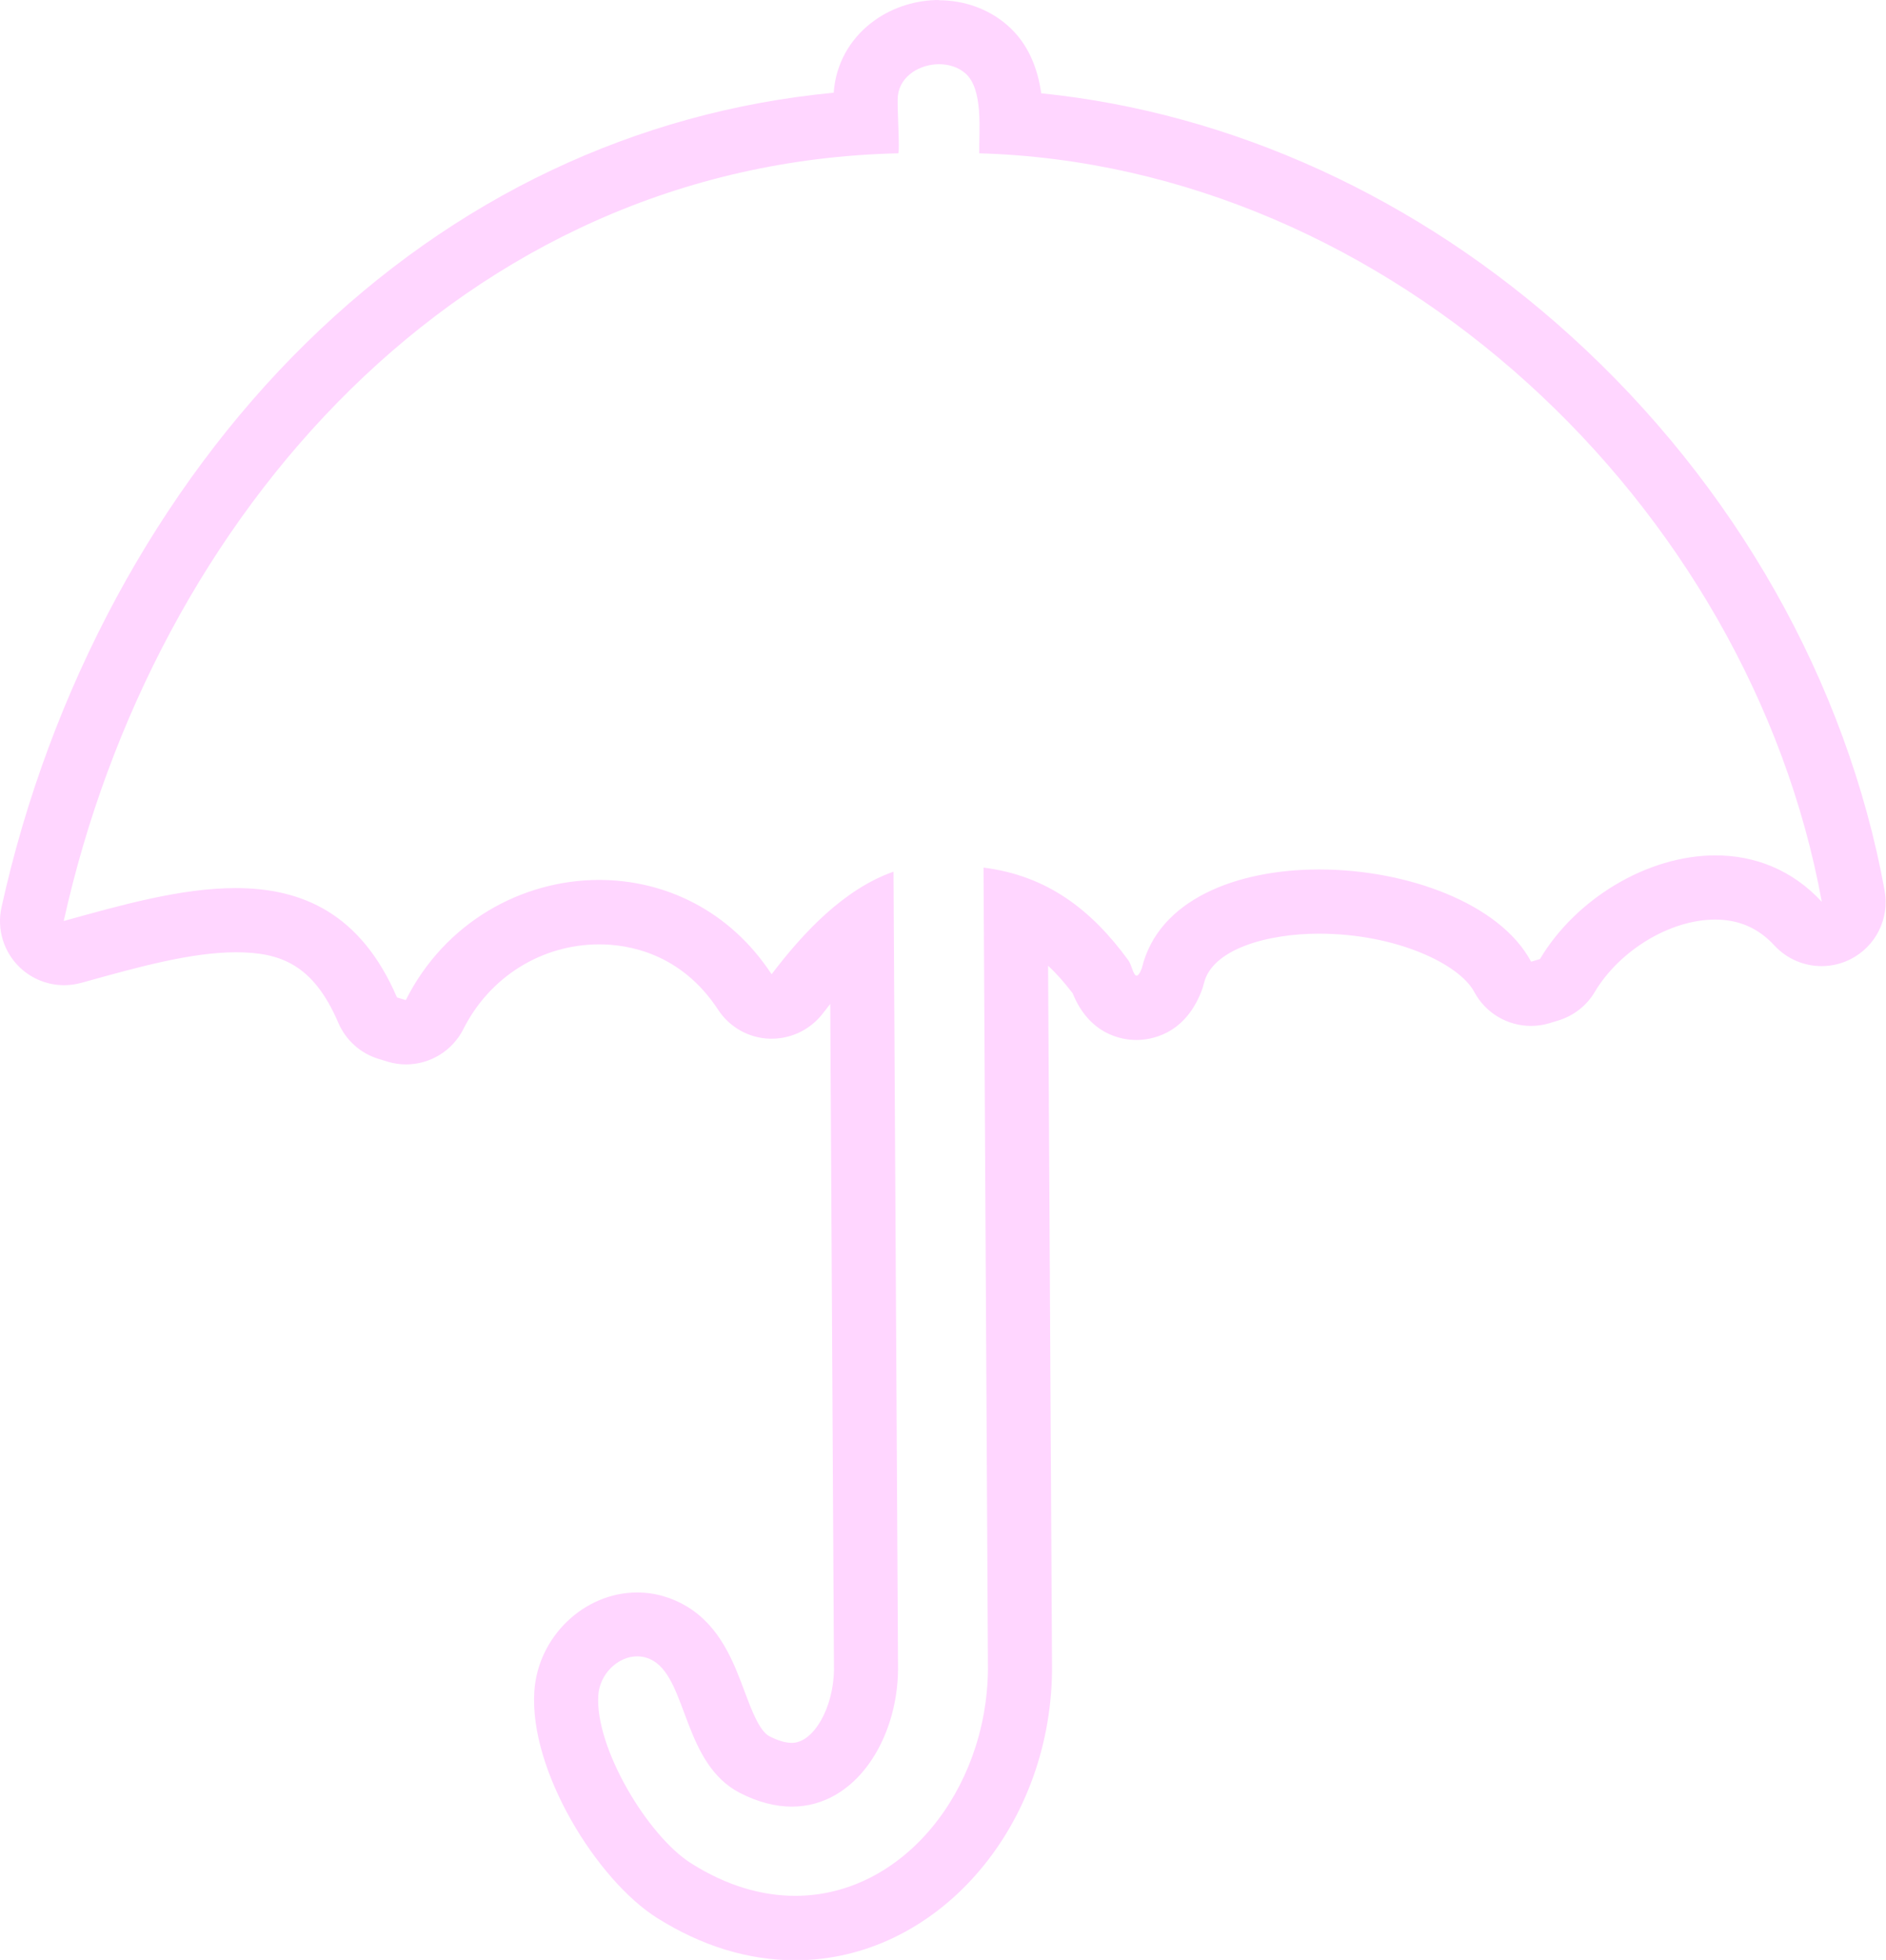 <?xml version="1.0" encoding="UTF-8"?>
<svg id="Capa_2" xmlns="http://www.w3.org/2000/svg" xmlns:xlink="http://www.w3.org/1999/xlink" viewBox="0 0 162.15 168.5">
  <defs>
    <style>
      .cls-1 {
        fill: #ffd6ff;
      }

      .cls-2 {
        fill: none;
      }

      .cls-3 {
        clip-path: url(#clippath);
      }
    </style>
    <clipPath id="clippath">
      <rect class="cls-2" y="0" width="162.15" height="168.5"/>
    </clipPath>
  </defs>
  <g id="Capa_1-2" data-name="Capa_1">
    <g class="cls-3">
      <path class="cls-1" d="M80.74,0c-1.96,0-3.9.6-5.47,1.7-1.98,1.38-3.24,3.43-3.54,5.76-.02.17-.04.34-.05.51-17.01,1.62-32.61,9-45.38,21.54C13.56,42.02,4.27,59.24.13,78c-.42,1.89.19,3.86,1.59,5.19,1.04.98,2.4,1.51,3.79,1.51.49,0,.99-.07,1.47-.2l.44-.12c4.45-1.24,9.05-2.51,12.86-2.51s6.65,1.03,8.81,6.07c.64,1.49,1.91,2.63,3.47,3.1l.75.23c.53.16,1.07.24,1.6.24,2.04,0,3.97-1.14,4.93-3.04,2.26-4.49,6.73-7.28,11.69-7.28,2.44,0,7.01.73,10.21,5.62.98,1.5,2.63,2.43,4.42,2.49.06,0,.13,0,.19,0,1.72,0,3.35-.81,4.4-2.18.21-.28.42-.55.63-.81l.32,57.24c-.04,3.29-1.76,6.29-3.62,6.29-.54,0-1.21-.2-1.93-.57-.86-.44-1.55-2.29-2.16-3.92-.91-2.43-2.04-5.46-4.89-7.21-1.31-.8-2.8-1.23-4.32-1.23-4.57,0-8.53,3.81-8.84,8.49-.46,6.83,5.4,16.25,10.55,19.49,3.83,2.41,7.83,3.64,11.88,3.64,12.02,0,21.93-11.17,22.08-24.9,0-.03,0-.06,0-.09l-.34-60.51c.72.66,1.41,1.45,2.11,2.36,1.46,3.62,4.31,4.02,5.48,4.02s4.1-.4,5.57-4.13c.1-.24.18-.49.24-.75.71-2.94,5.47-4.26,9.89-4.26,6.6,0,12.07,2.6,13.35,5.01.98,1.83,2.87,2.92,4.87,2.92.53,0,1.06-.07,1.58-.23l.76-.23c1.32-.4,2.45-1.27,3.15-2.46,2.15-3.6,6.5-6.22,10.35-6.22,2.05,0,3.71.73,5.09,2.22,1.07,1.16,2.55,1.78,4.06,1.78.84,0,1.68-.19,2.46-.58,2.2-1.1,3.4-3.51,2.96-5.93-3.28-17.95-12.88-34.9-27.02-47.7-13.11-11.88-29.09-19.16-45.49-20.83-.3-2.08-1.07-4.27-2.96-5.89-1.58-1.36-3.66-2.11-5.85-2.11M80.74,5.52c.82,0,1.64.25,2.25.78,1.58,1.36,1.17,4.99,1.2,6.88,35.37,1.02,66.19,30.18,72.44,64.35-2.59-2.8-5.83-3.99-9.14-3.99-5.9,0-12.04,3.78-15.09,8.91l-.76.23c-2.68-5.02-10.68-7.93-18.22-7.93-7.12,0-13.84,2.6-15.25,8.49-.18.47-.33.64-.45.64-.28,0-.43-.94-.71-1.32-3.16-4.33-6.96-7.28-12.45-7.97l.38,68.96c-.12,10.42-7.34,19.44-16.57,19.44-2.84,0-5.87-.85-8.94-2.79-3.76-2.37-8.29-9.97-7.99-14.46.12-1.82,1.68-3.34,3.34-3.34.48,0,.97.13,1.43.41,2.88,1.77,2.58,8.86,7.42,11.34,1.59.81,3.08,1.17,4.45,1.17,5.5,0,9.08-5.81,9.13-11.79l-.39-68.59c-4.27,1.5-7.77,5.25-10.48,8.82-3.62-5.52-9.22-8.11-14.83-8.11-6.62,0-13.25,3.62-16.62,10.33l-.76-.23c-3.11-7.22-8.15-9.4-13.88-9.4-4.7,0-9.86,1.47-14.77,2.83C13.19,44.39,39.66,14.05,77.22,13.18c.18-.17-.13-4.15-.02-4.99.22-1.69,1.9-2.67,3.55-2.67"/>
    </g>
  </g>
</svg>